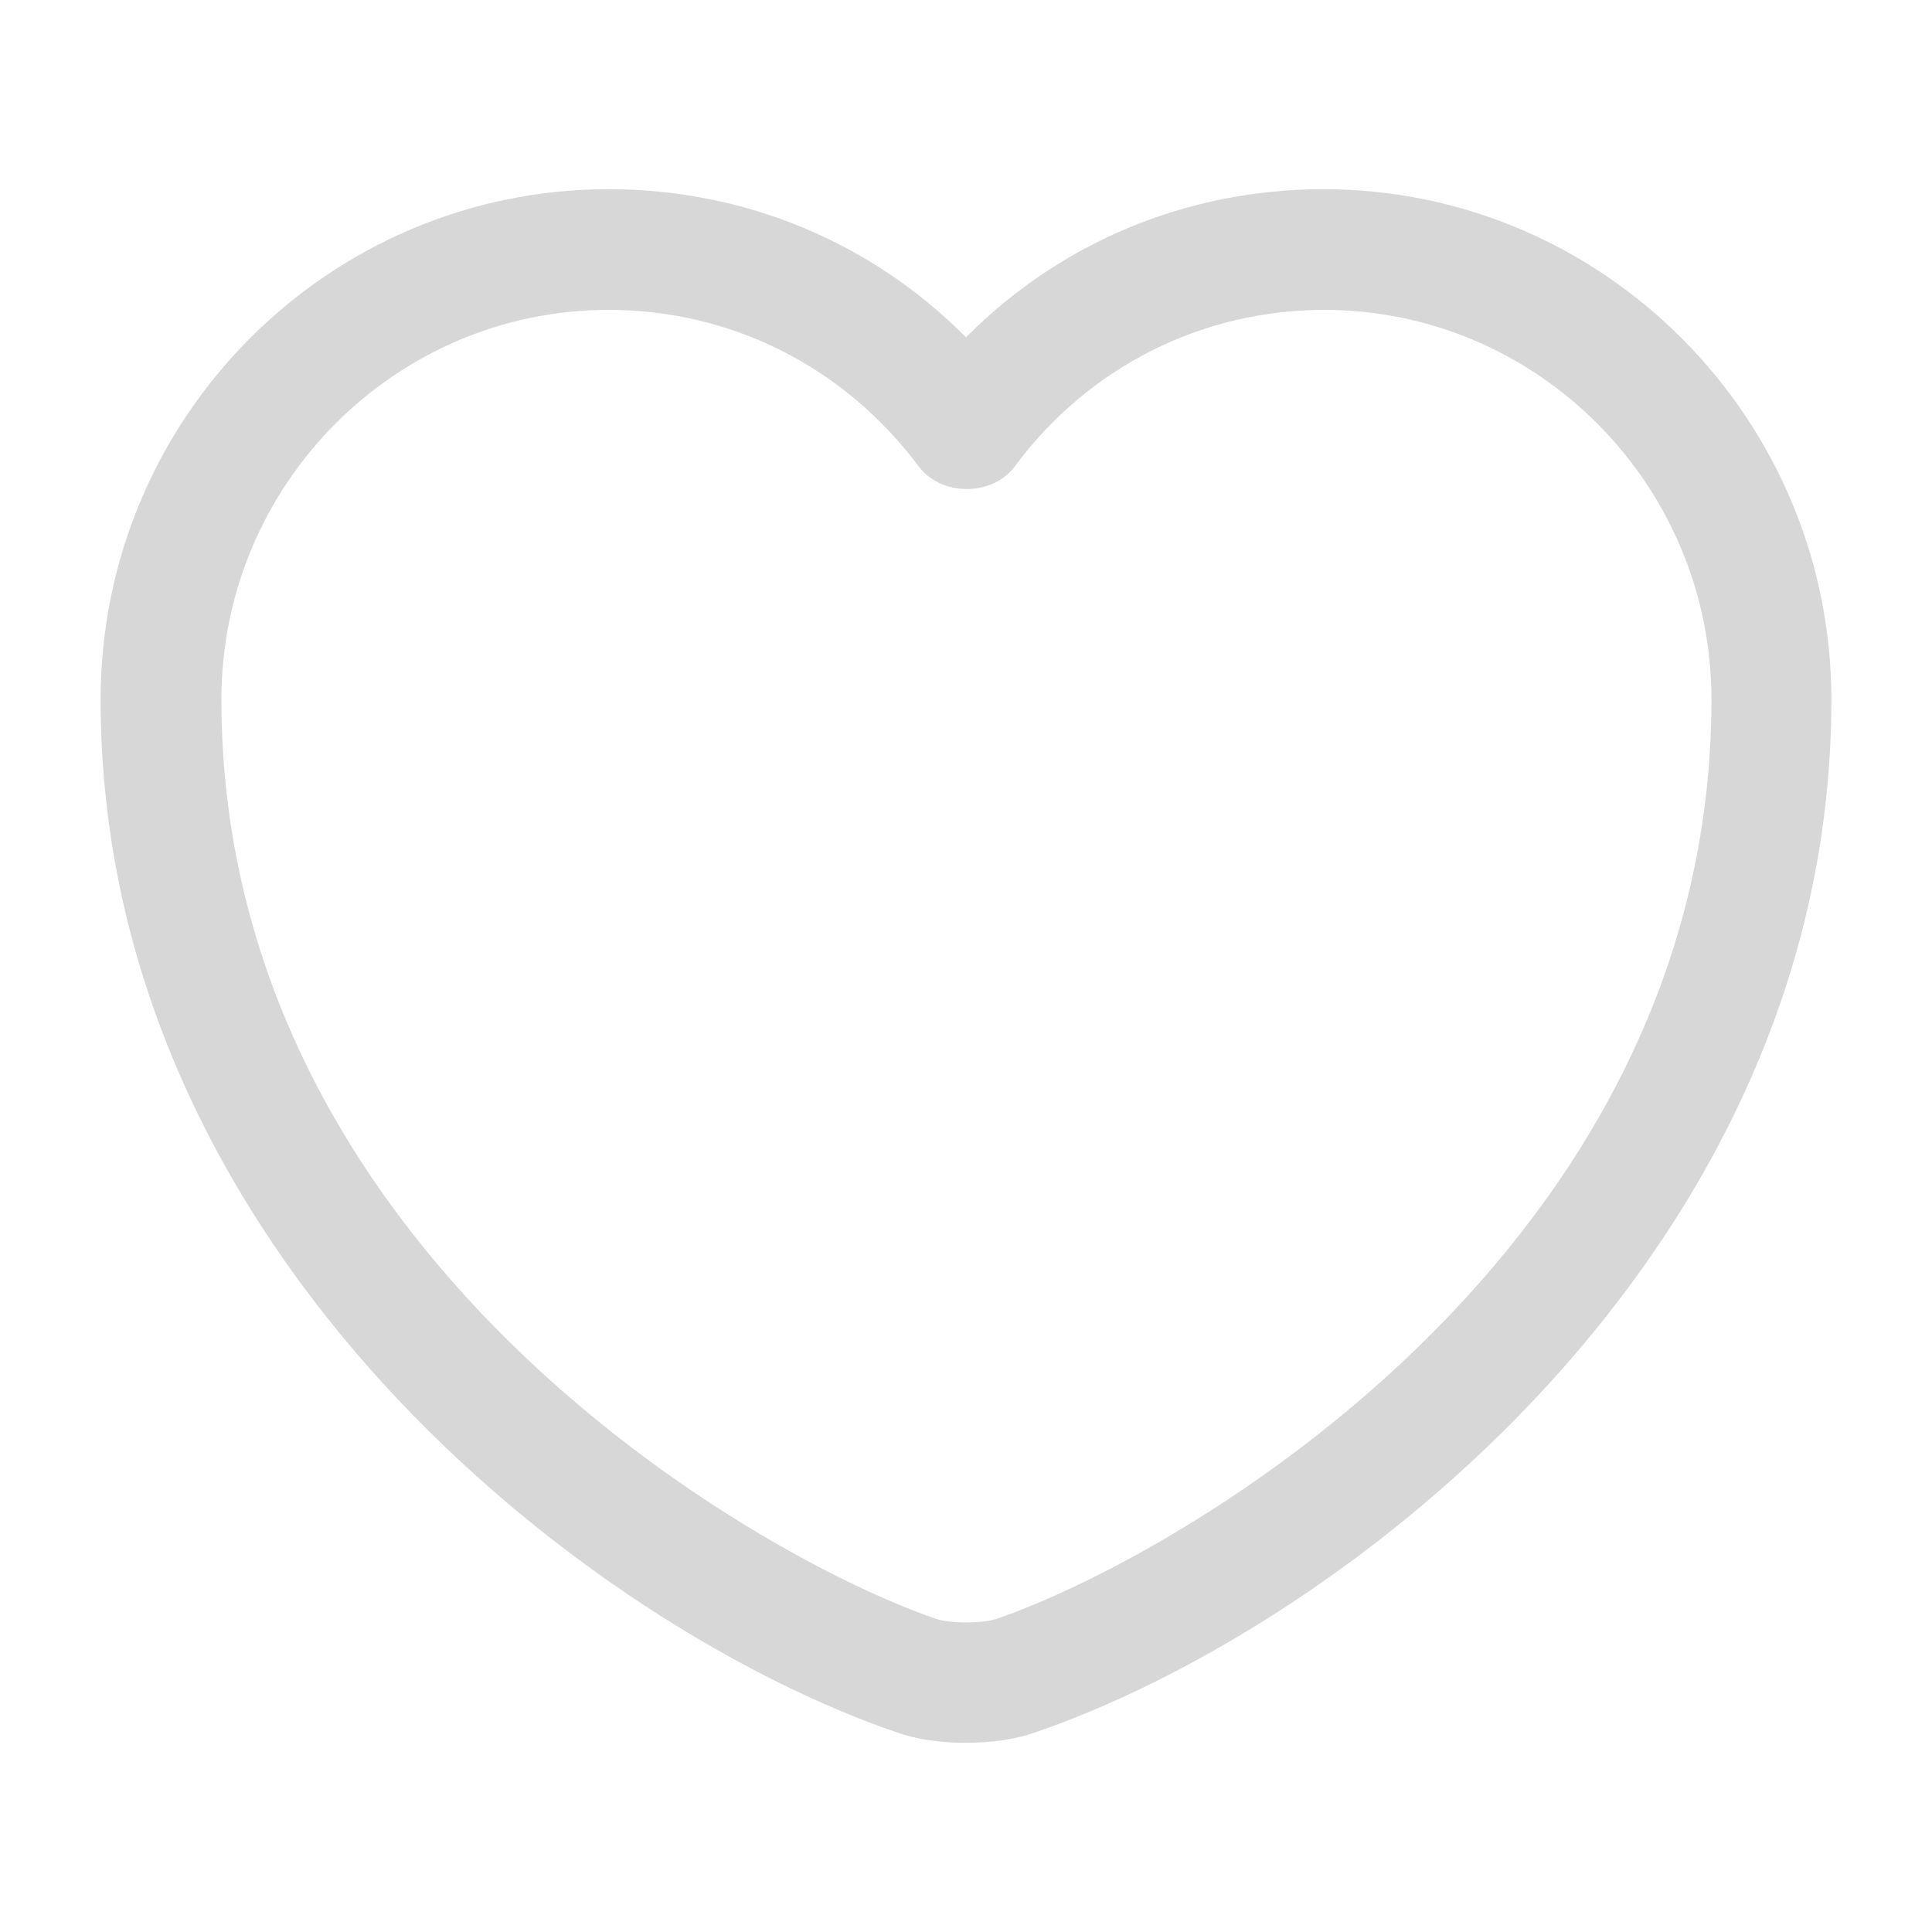 <?xml version="1.0" encoding="UTF-8"?> <svg xmlns="http://www.w3.org/2000/svg" width="25" height="25" viewBox="0 0 25 25" fill="none"> <path d="M12.5 22.552C12.177 22.552 11.864 22.51 11.604 22.417C7.625 21.052 1.302 16.208 1.302 9.052C1.302 5.406 4.25 2.448 7.875 2.448C9.635 2.448 11.281 3.135 12.5 4.365C13.719 3.135 15.364 2.448 17.125 2.448C20.75 2.448 23.698 5.417 23.698 9.052C23.698 16.219 17.375 21.052 13.396 22.417C13.135 22.51 12.823 22.552 12.5 22.552ZM7.875 4.01C5.114 4.01 2.865 6.271 2.865 9.052C2.865 16.167 9.708 20.125 12.114 20.948C12.302 21.01 12.708 21.01 12.896 20.948C15.292 20.125 22.146 16.177 22.146 9.052C22.146 6.271 19.896 4.01 17.135 4.01C15.552 4.01 14.083 4.75 13.135 6.031C12.844 6.427 12.177 6.427 11.885 6.031C10.917 4.74 9.458 4.01 7.875 4.01Z" fill="#D7D7D7"></path> </svg> 